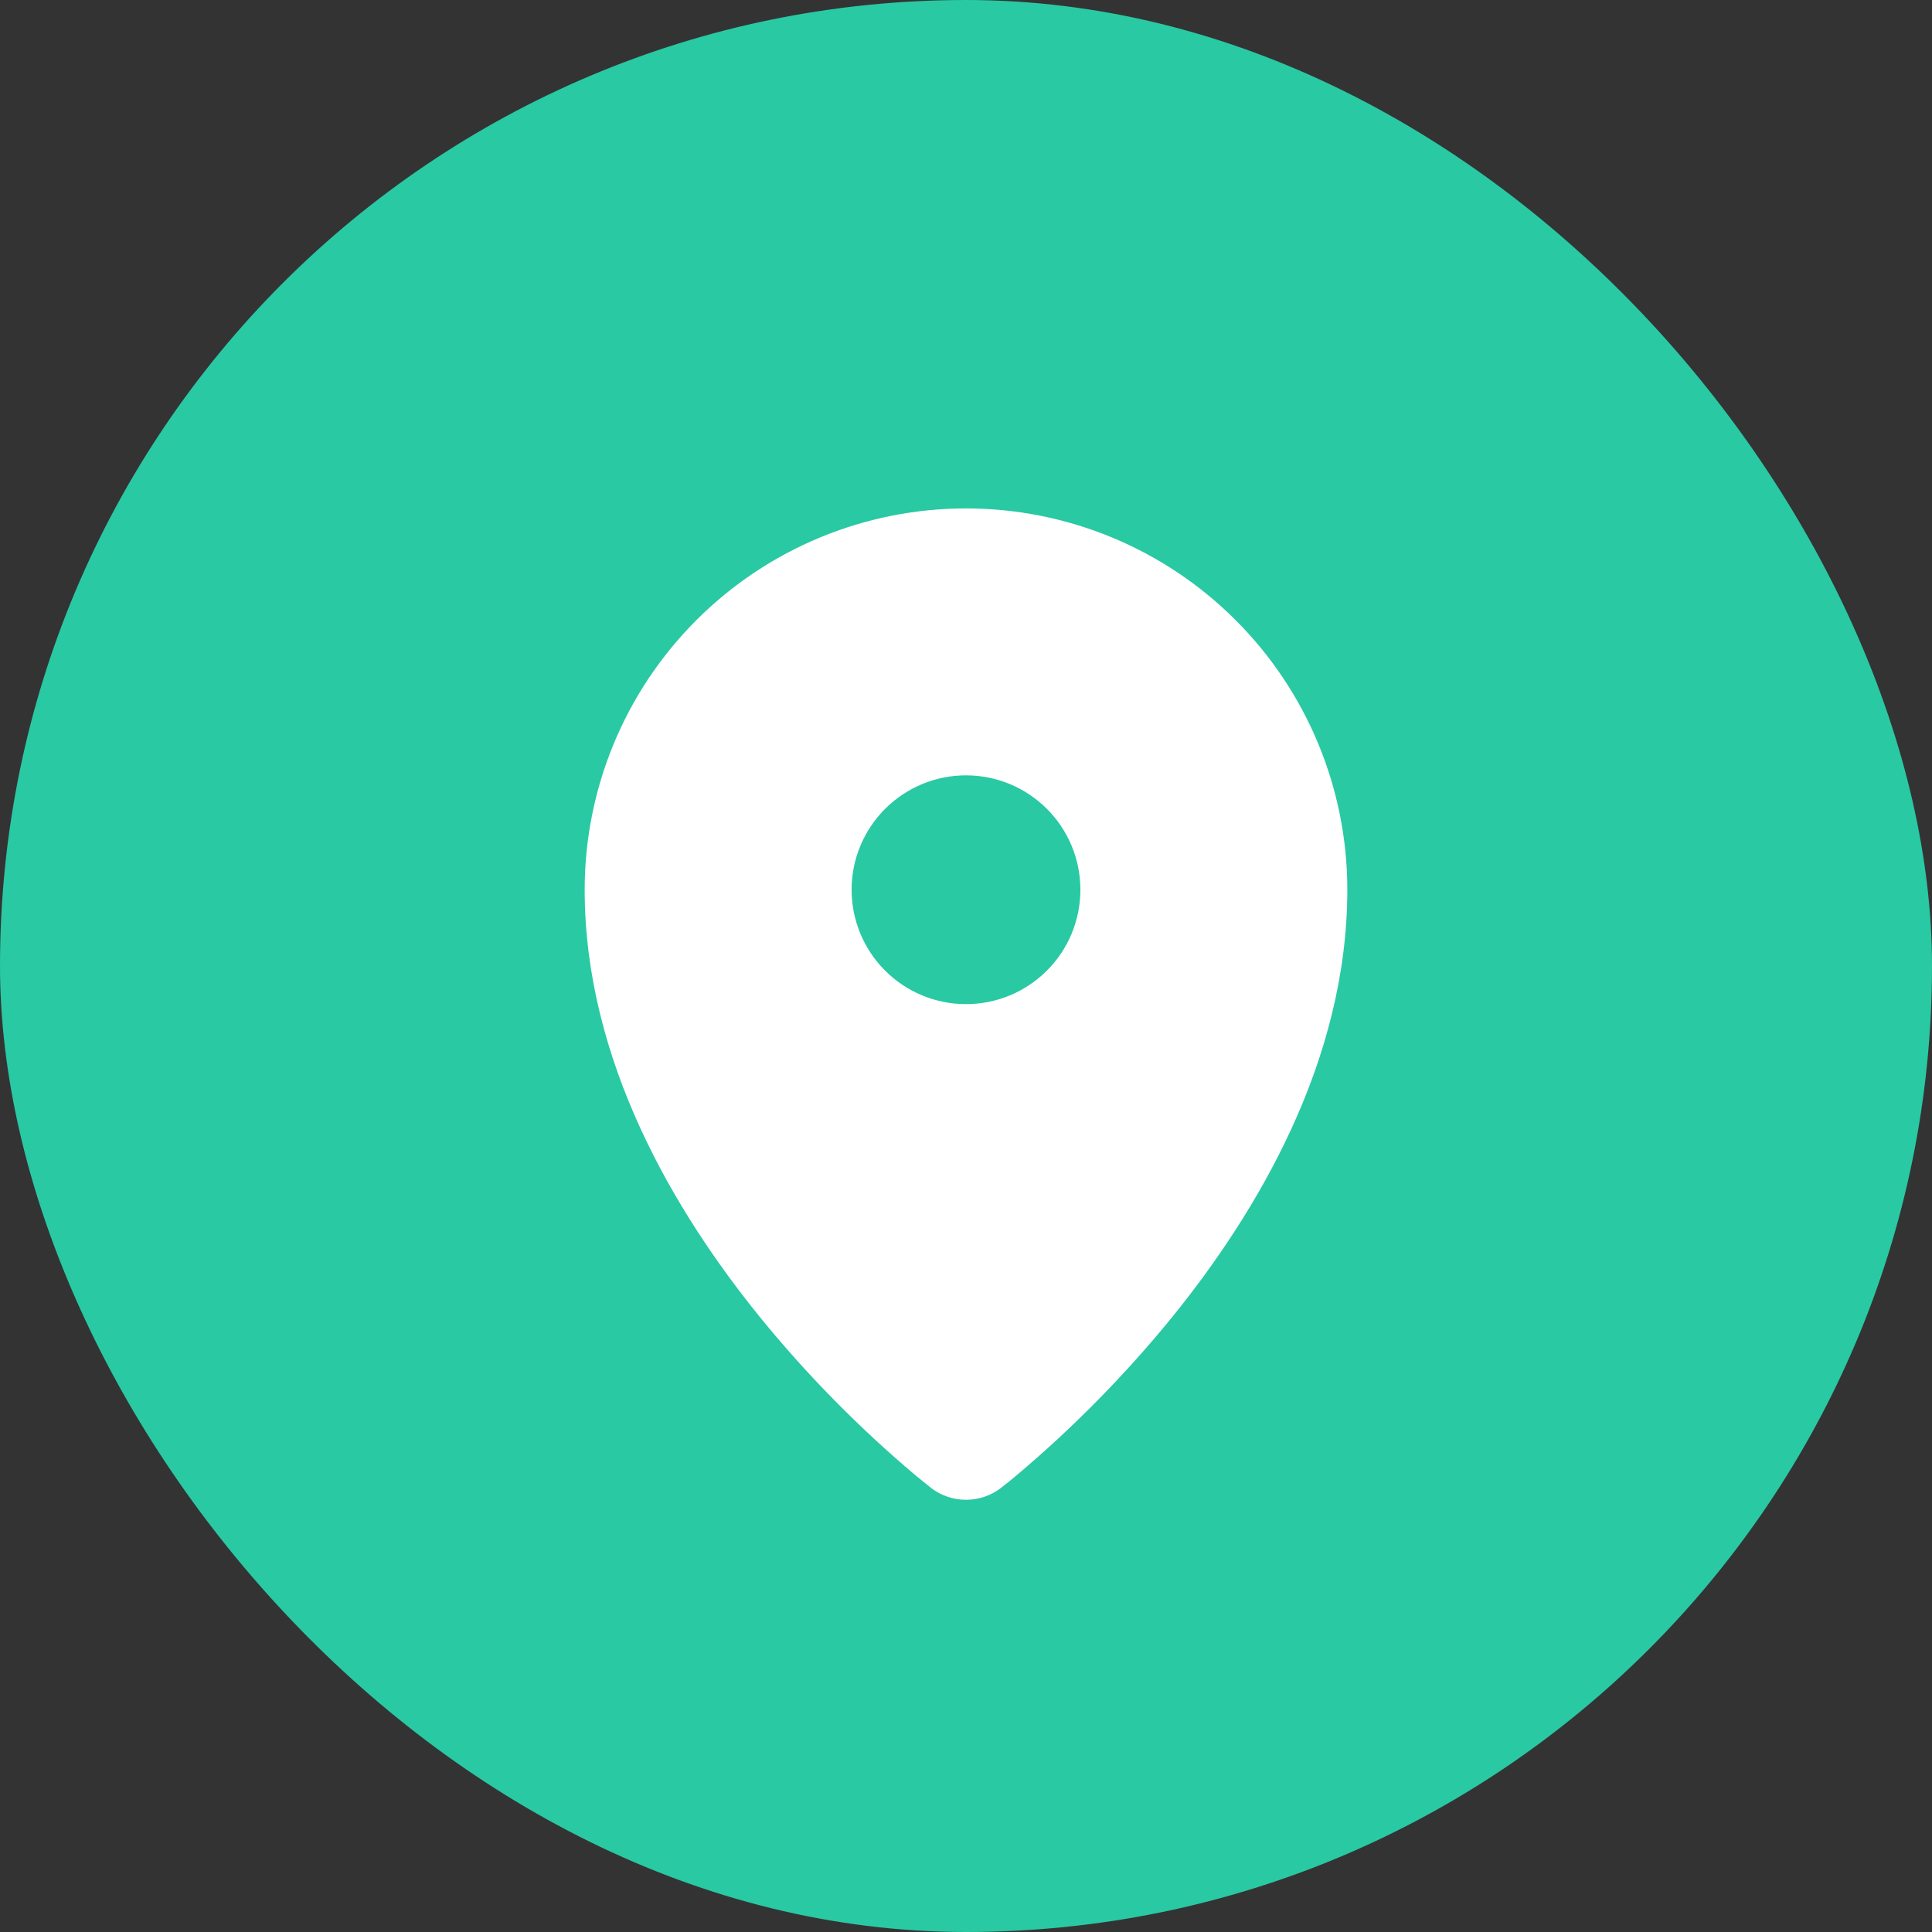<svg width="38" height="38" viewBox="0 0 38 38" fill="none" xmlns="http://www.w3.org/2000/svg">
<rect x="0" y="0" width="38" height="38" fill="#333333" stroke="none"/>
<rect width="38" height="38" rx="19" fill="#29C9A3"/>
<path fill-rule="evenodd" clip-rule="evenodd" d="M18.308 29.262L18.313 29.266L18.316 29.269C18.513 29.418 18.753 29.499 19 29.499C19.247 29.499 19.487 29.418 19.684 29.269L19.687 29.266L19.692 29.262L19.709 29.248C19.806 29.173 19.901 29.097 19.994 29.018C21.113 28.076 22.14 27.03 23.064 25.895C24.715 23.852 26.5 20.883 26.5 17.5C26.5 15.511 25.71 13.603 24.303 12.197C22.897 10.79 20.989 10 19 10C17.011 10 15.103 10.79 13.697 12.197C12.29 13.603 11.5 15.511 11.5 17.5C11.5 20.883 13.285 23.852 14.938 25.895C15.861 27.03 16.889 28.076 18.007 29.018L18.291 29.248L18.308 29.262ZM19 19.75C19.296 19.75 19.588 19.692 19.861 19.579C20.134 19.466 20.382 19.3 20.591 19.091C20.8 18.882 20.966 18.634 21.079 18.361C21.192 18.088 21.25 17.796 21.25 17.5C21.25 17.204 21.192 16.912 21.079 16.639C20.966 16.366 20.8 16.118 20.591 15.909C20.382 15.7 20.134 15.534 19.861 15.421C19.588 15.308 19.296 15.25 19 15.25C18.403 15.25 17.831 15.487 17.409 15.909C16.987 16.331 16.75 16.903 16.75 17.5C16.75 18.097 16.987 18.669 17.409 19.091C17.831 19.513 18.403 19.75 19 19.75Z" fill="white"/>
</svg>
